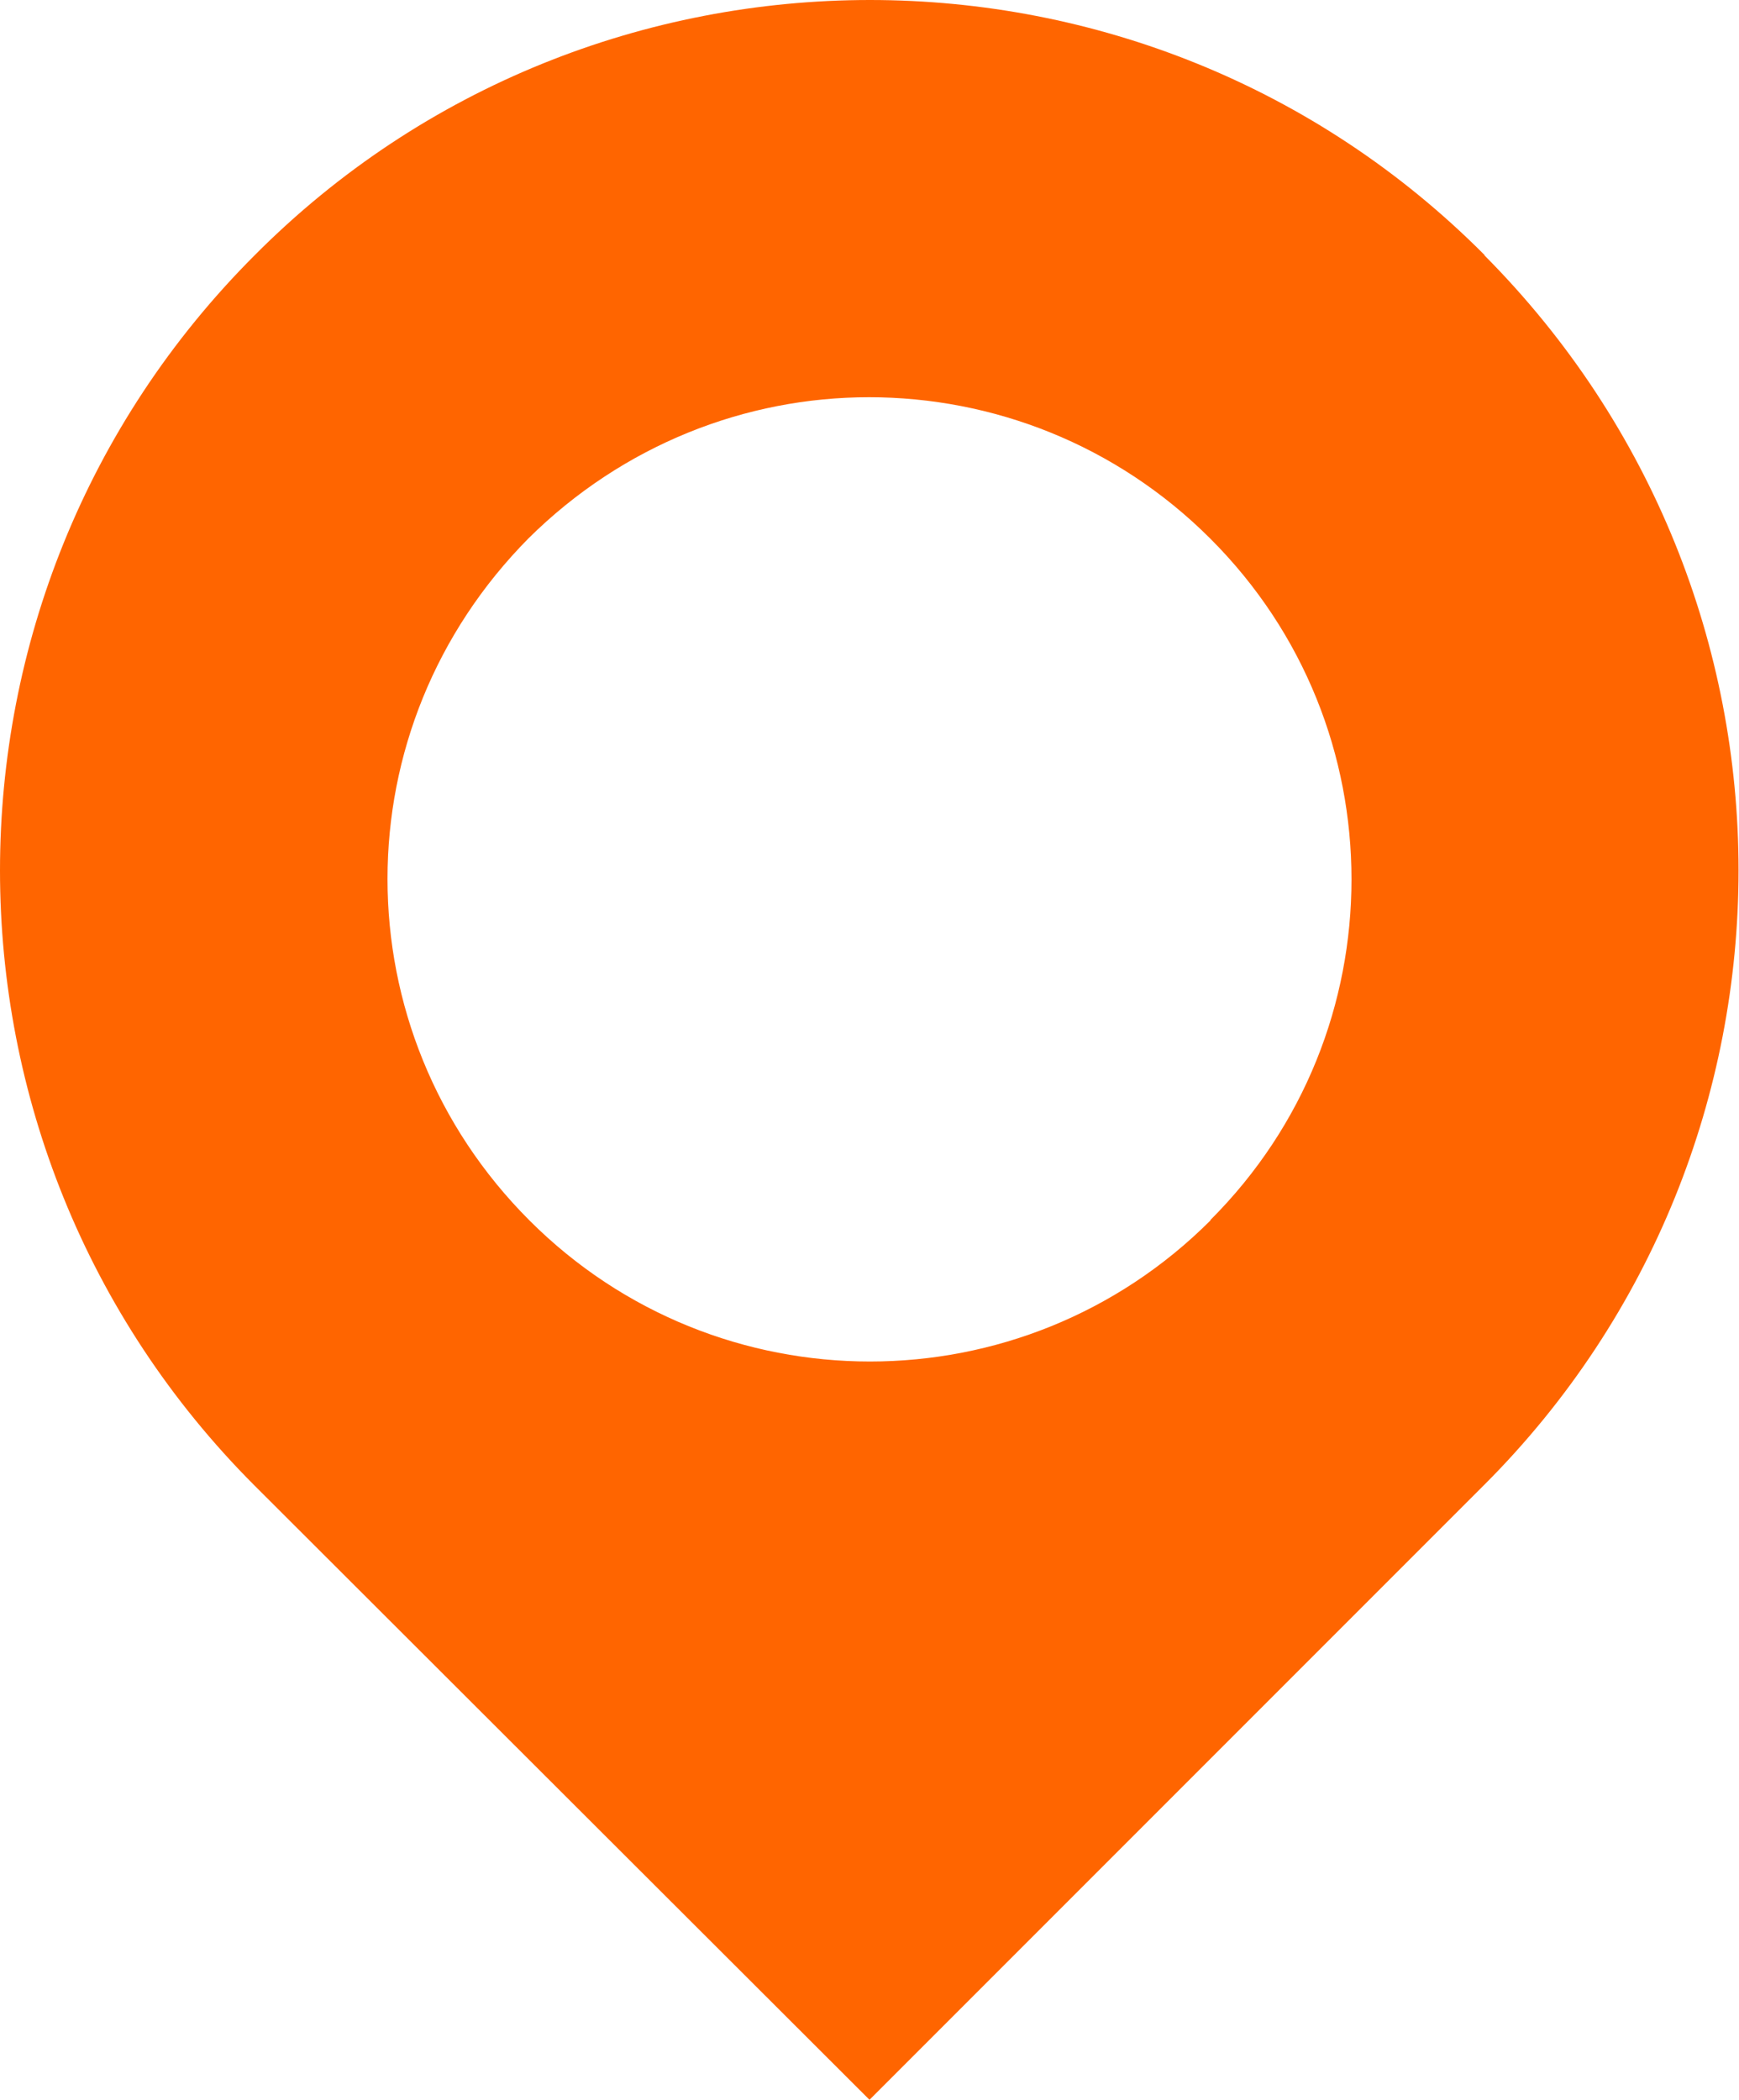 <?xml version="1.0" encoding="UTF-8"?>
<svg id="Capa_2" data-name="Capa 2" xmlns="http://www.w3.org/2000/svg" viewBox="0 0 38.1 45.99">
  <defs>
    <style>
      .cls-1 {
        fill: #ff6500;
        stroke-width: 0px;
      }
    </style>
  </defs>
  <g id="Capa_1-2" data-name="Capa 1">
    <path class="cls-1" d="M32.53,5.59C28.82,1.86,23.94,0,19.06,0S9.29,1.86,5.58,5.59c-7.44,7.44-7.44,19.51,0,26.95l13.47,13.45,13.47-13.47c3.71-3.71,5.57-8.59,5.57-13.46s-1.86-9.74-5.57-13.47ZM26.52,26.73c-4.12,4.12-10.8,4.12-14.92,0-2.07-2.07-3.11-4.77-3.11-7.48s1.04-5.39,3.09-7.46c2.07-2.05,4.76-3.09,7.46-3.09s5.41,1.03,7.48,3.1,3.09,4.76,3.09,7.46-1.02,5.39-3.09,7.46Z"/>
  </g>
</svg>